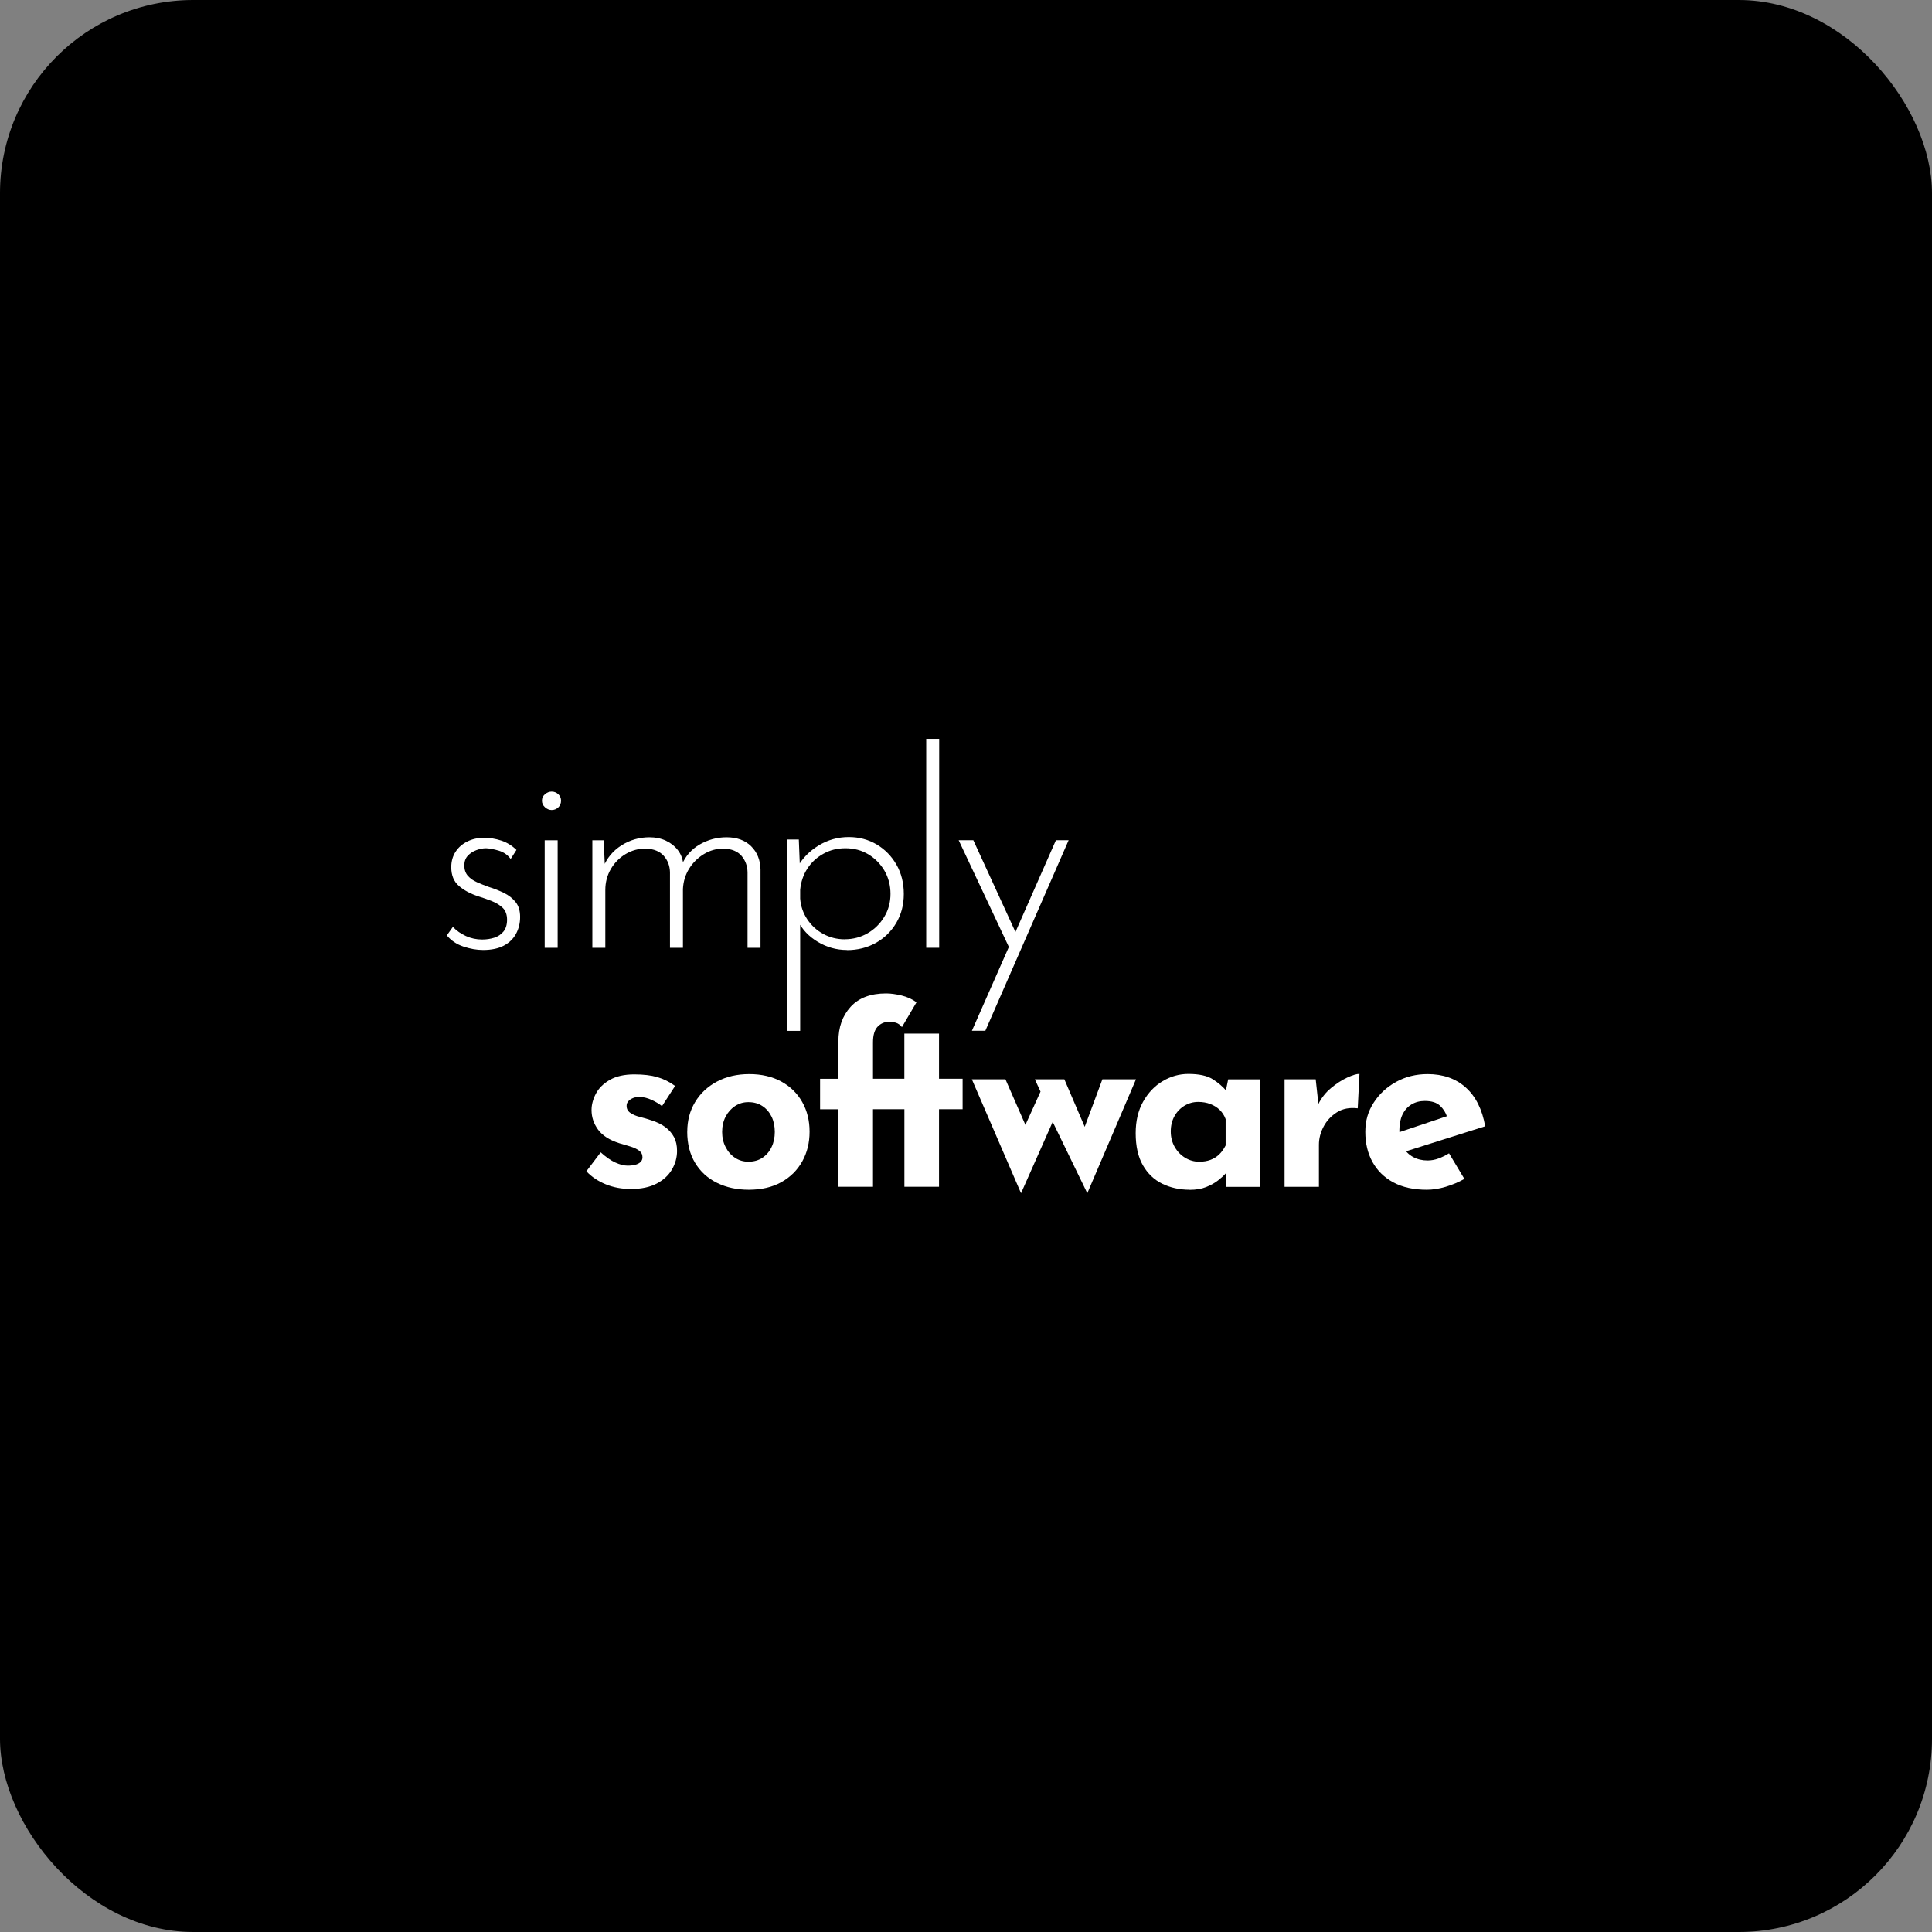 <?xml version="1.0" encoding="UTF-8"?><svg id="uuid-ebd135cc-bc73-49c1-9fc0-ee0474fe35c7" xmlns="http://www.w3.org/2000/svg" viewBox="0 0 456 456"><rect x="0" y="0" width="456" height="456" fill="#808080" stroke="none"/><rect x="0" y="0" width="456" height="456" rx="45.6" ry="45.6" stroke-width="0"/><path d="m114,224.22c-1.48,0-3.02-.27-4.63-.81-1.61-.54-2.91-1.42-3.91-2.63l1.43-2.01c.87.91,1.9,1.63,3.1,2.17,1.19.54,2.47.81,3.81.81,1,0,1.95-.14,2.84-.42.89-.28,1.62-.77,2.19-1.46.56-.69.85-1.62.85-2.79s-.34-2.14-1.01-2.79-1.52-1.18-2.54-1.59c-1.02-.41-2.1-.79-3.23-1.14-1.87-.61-3.4-1.43-4.6-2.47-1.2-1.04-1.79-2.51-1.79-4.41,0-1.38.34-2.6,1.01-3.63.67-1.04,1.6-1.85,2.77-2.43,1.17-.59,2.5-.88,3.98-.88,1.35,0,2.68.22,4.01.65,1.33.43,2.53,1.17,3.62,2.21l-1.37,2.14c-.7-.95-1.62-1.6-2.77-1.95-1.15-.35-2.16-.54-3.03-.58-.74,0-1.51.15-2.31.45-.81.3-1.48.75-2.02,1.33-.54.58-.81,1.35-.81,2.3s.28,1.81.85,2.44c.56.63,1.29,1.13,2.18,1.52.89.39,1.81.76,2.77,1.1,1.26.39,2.44.86,3.55,1.4,1.11.54,2.02,1.26,2.74,2.14.72.89,1.08,2.07,1.08,3.54s-.33,2.8-.98,3.99c-.65,1.19-1.62,2.12-2.9,2.79-1.28.67-2.9,1.01-4.86,1.01Z" fill="#fff" stroke-width="0"/><path d="m127.91,188.98c0-.61.24-1.11.72-1.52.48-.41,1-.62,1.57-.62.61,0,1.13.21,1.57.62.43.41.65.92.65,1.52,0,.65-.22,1.18-.65,1.59-.44.41-.96.62-1.57.62-.56,0-1.09-.22-1.57-.65-.48-.43-.72-.95-.72-1.56Zm.65,9.35h3.06v25.38h-3.06v-25.38Z" fill="#fff" stroke-width="0"/><path d="m142.48,198.33l.33,7.08-.46-.65c.87-2.21,2.31-3.95,4.33-5.23,2.02-1.28,4.23-1.91,6.62-1.91,1.43,0,2.73.27,3.88.81,1.15.54,2.09,1.28,2.8,2.21.72.93,1.14,2,1.27,3.21l-.39.39c.91-2.16,2.35-3.81,4.3-4.93,1.96-1.12,4.06-1.69,6.32-1.69,2.43,0,4.37.7,5.8,2.11,1.43,1.41,2.17,3.24,2.22,5.48v18.5h-3.06v-17.85c-.04-1.51-.52-2.8-1.43-3.86-.91-1.06-2.31-1.63-4.17-1.72-1.69,0-3.26.43-4.69,1.3-1.43.87-2.6,2.01-3.49,3.44-.89,1.43-1.38,3.03-1.47,4.8v13.89h-3.06v-17.85c-.04-1.51-.53-2.8-1.47-3.86-.94-1.06-2.34-1.63-4.21-1.72-1.74,0-3.34.43-4.79,1.3s-2.62,2.04-3.49,3.54c-.87,1.49-1.3,3.15-1.3,4.96v13.63h-3.06v-25.38h2.67Z" fill="#fff" stroke-width="0"/><path d="m199.88,224.22c-2.43,0-4.72-.64-6.85-1.91-2.13-1.27-3.69-2.93-4.69-4.96l.52-1.1v27.06h-3.06v-45.16h2.74l.33,8.31-.59-1.88c1.13-2.03,2.78-3.71,4.95-5.03,2.17-1.32,4.54-1.98,7.11-1.98,2.43,0,4.63.59,6.59,1.75,1.96,1.17,3.51,2.76,4.66,4.77,1.15,2.01,1.73,4.32,1.73,6.91s-.6,4.84-1.79,6.85c-1.2,2.01-2.8,3.58-4.83,4.71-2.02,1.12-4.29,1.69-6.81,1.69Zm-.52-2.53c2,0,3.81-.48,5.44-1.43s2.93-2.24,3.91-3.86c.98-1.62,1.47-3.43,1.47-5.42s-.48-3.86-1.43-5.48c-.96-1.62-2.23-2.91-3.81-3.86-1.59-.95-3.38-1.43-5.38-1.43s-3.65.43-5.22,1.3c-1.57.87-2.83,2.03-3.78,3.5-.96,1.47-1.52,3.14-1.7,5v2.08c.13,1.77.69,3.4,1.66,4.87.98,1.47,2.24,2.63,3.78,3.47,1.54.84,3.23,1.27,5.05,1.27Z" fill="#fff" stroke-width="0"/><path d="m218.61,174.38h3.06v49.32h-3.06v-49.32Z" fill="#fff" stroke-width="0"/><path d="m238.33,223.96l-12.06-25.64h3.46l11.02,24.01-2.41,1.62Zm-8.94,19.33l19.83-44.97h3l-19.66,44.97h-3.17Z" fill="#fff" stroke-width="0"/><path d="m148.84,280.63c-2.1,0-4.06-.37-5.86-1.1-1.81-.74-3.34-1.76-4.58-3.08l3.38-4.47c1.24,1.12,2.4,1.93,3.47,2.41,1.07.48,2.03.73,2.89.73.66,0,1.25-.07,1.78-.2.52-.14.94-.35,1.25-.64s.47-.67.47-1.13c0-.66-.26-1.18-.79-1.57-.53-.39-1.2-.71-2.01-.96-.82-.25-1.69-.51-2.63-.78-2.33-.74-4.02-1.81-5.05-3.22-1.03-1.41-1.54-2.95-1.54-4.62,0-1.28.34-2.56,1.02-3.86.68-1.3,1.77-2.38,3.27-3.25,1.5-.87,3.43-1.31,5.8-1.31,2.14,0,3.95.21,5.43.64,1.48.43,2.88,1.12,4.2,2.09l-3.09,4.76c-.74-.58-1.57-1.07-2.48-1.48-.91-.41-1.76-.63-2.54-.67-.7-.04-1.29.04-1.78.23-.49.2-.87.45-1.14.76-.27.31-.41.64-.41.99-.04.74.24,1.32.84,1.74.6.43,1.37.76,2.31.99.93.23,1.85.5,2.74.81,1.24.39,2.31.91,3.21,1.57.89.66,1.58,1.44,2.07,2.35.49.91.73,2,.73,3.28,0,1.55-.4,3.01-1.2,4.38-.8,1.38-2,2.49-3.62,3.34-1.62.85-3.67,1.28-6.15,1.28Z" fill="#fff" stroke-width="0"/><path d="m162.21,267.1c0-2.59.61-4.92,1.84-6.97,1.22-2.05,2.95-3.67,5.16-4.85,2.22-1.18,4.76-1.77,7.64-1.77s5.44.59,7.58,1.77c2.14,1.18,3.78,2.8,4.93,4.85,1.15,2.05,1.72,4.37,1.72,6.97s-.57,4.93-1.72,7c-1.15,2.07-2.79,3.71-4.93,4.91-2.14,1.2-4.71,1.8-7.7,1.8-2.8,0-5.3-.54-7.5-1.63-2.2-1.08-3.92-2.65-5.16-4.7s-1.87-4.51-1.87-7.38Zm8.23.06c0,1.32.27,2.51.82,3.57.54,1.07,1.28,1.91,2.22,2.53.94.62,1.98.93,3.15.93,1.28,0,2.39-.31,3.32-.93.93-.62,1.65-1.46,2.16-2.53.51-1.06.76-2.25.76-3.57s-.25-2.56-.76-3.6c-.51-1.04-1.22-1.88-2.16-2.5-.93-.62-2.04-.93-3.32-.93-1.17,0-2.22.31-3.15.93-.93.62-1.67,1.45-2.22,2.5-.54,1.05-.82,2.25-.82,3.6Z" fill="#fff" stroke-width="0"/><path d="m197.88,280.11v-18.29h-4.32v-7.2h4.32v-8.83c0-3.33.96-6.05,2.89-8.16,1.93-2.11,4.72-3.16,8.37-3.16,1.09,0,2.3.17,3.65.49,1.34.33,2.52.86,3.53,1.6l-3.44,5.86c-.39-.5-.85-.84-1.37-1.02-.53-.17-1.02-.26-1.49-.26-1.17,0-2.12.39-2.86,1.16-.74.77-1.11,2.01-1.11,3.72v8.59h21.15v7.2h-21.15v18.29h-8.17Z" fill="#fff" stroke-width="0"/><path d="m213.46,243.95h8.17v10.92l.06,1.14-.06,5.12h0v18.97h-8.17v-18.97h-3.97l4.01-2.85-.05-3.41v-10.92Z" fill="#fff" stroke-width="0"/><path d="m251.21,254.73l5.6,13.07-1.52.12,4.9-13.18h7.93l-11.49,26.89-8.17-16.84-7.47,16.84-11.61-26.89h7.93l6.18,14.11-2.8-.41,4.9-10.8-1.34-2.9h6.94Z" fill="#fff" stroke-width="0"/><path d="m280.77,280.81c-2.37,0-4.52-.48-6.45-1.42-1.93-.95-3.45-2.41-4.58-4.38-1.13-1.97-1.69-4.49-1.69-7.55,0-2.86.58-5.34,1.75-7.43,1.17-2.09,2.7-3.71,4.61-4.85,1.91-1.14,3.93-1.71,6.07-1.71,2.53,0,4.44.42,5.75,1.25s2.38,1.75,3.24,2.76l-.35.99.76-3.72h7.58v25.38h-8.17v-5.52l.64,1.74c-.08,0-.31.22-.7.67-.39.45-.96.97-1.72,1.57-.76.6-1.69,1.12-2.8,1.57-1.11.45-2.42.67-3.94.67Zm2.33-6.62c.97,0,1.85-.15,2.62-.44s1.46-.72,2.04-1.28,1.09-1.27,1.52-2.12v-6.21c-.31-.85-.78-1.58-1.4-2.18-.62-.6-1.36-1.06-2.22-1.39-.85-.33-1.81-.49-2.86-.49-1.17,0-2.25.3-3.24.9-.99.6-1.78,1.42-2.36,2.47-.58,1.04-.87,2.24-.87,3.6s.31,2.58.93,3.66c.62,1.08,1.45,1.94,2.48,2.56,1.03.62,2.15.93,3.35.93Z" fill="#fff" stroke-width="0"/><path d="m310.54,254.73l.76,6.97-.17-1.04c.74-1.51,1.75-2.8,3.03-3.86,1.28-1.06,2.56-1.89,3.82-2.47,1.26-.58,2.23-.87,2.89-.87l-.41,8.13c-1.91-.23-3.54.08-4.9.93-1.36.85-2.41,1.97-3.15,3.37-.74,1.39-1.11,2.83-1.11,4.3v9.93h-8.11v-25.38h7.35Z" fill="#fff" stroke-width="0"/><path d="m336.77,280.81c-3.11,0-5.75-.58-7.9-1.74-2.16-1.16-3.8-2.77-4.93-4.82-1.13-2.05-1.69-4.41-1.69-7.09s.66-4.86,1.98-6.91c1.32-2.05,3.09-3.69,5.31-4.91,2.22-1.22,4.69-1.83,7.41-1.83,3.65,0,6.66,1.06,9.01,3.17,2.35,2.11,3.88,5.16,4.58,9.15l-19.84,6.27-1.81-4.41,14.35-4.82-1.69.75c-.31-1.01-.87-1.89-1.66-2.64-.8-.75-1.99-1.13-3.59-1.13-1.21,0-2.27.28-3.18.84-.91.56-1.61,1.36-2.1,2.38-.49,1.03-.73,2.23-.73,3.63,0,1.59.29,2.91.87,3.98.58,1.07,1.38,1.87,2.39,2.41,1.01.54,2.14.81,3.38.81.89,0,1.76-.16,2.6-.47.84-.31,1.66-.72,2.48-1.22l3.62,6.04c-1.36.77-2.83,1.39-4.4,1.86-1.58.47-3.06.7-4.46.7Z" fill="#fff" stroke-width="0"/></svg>